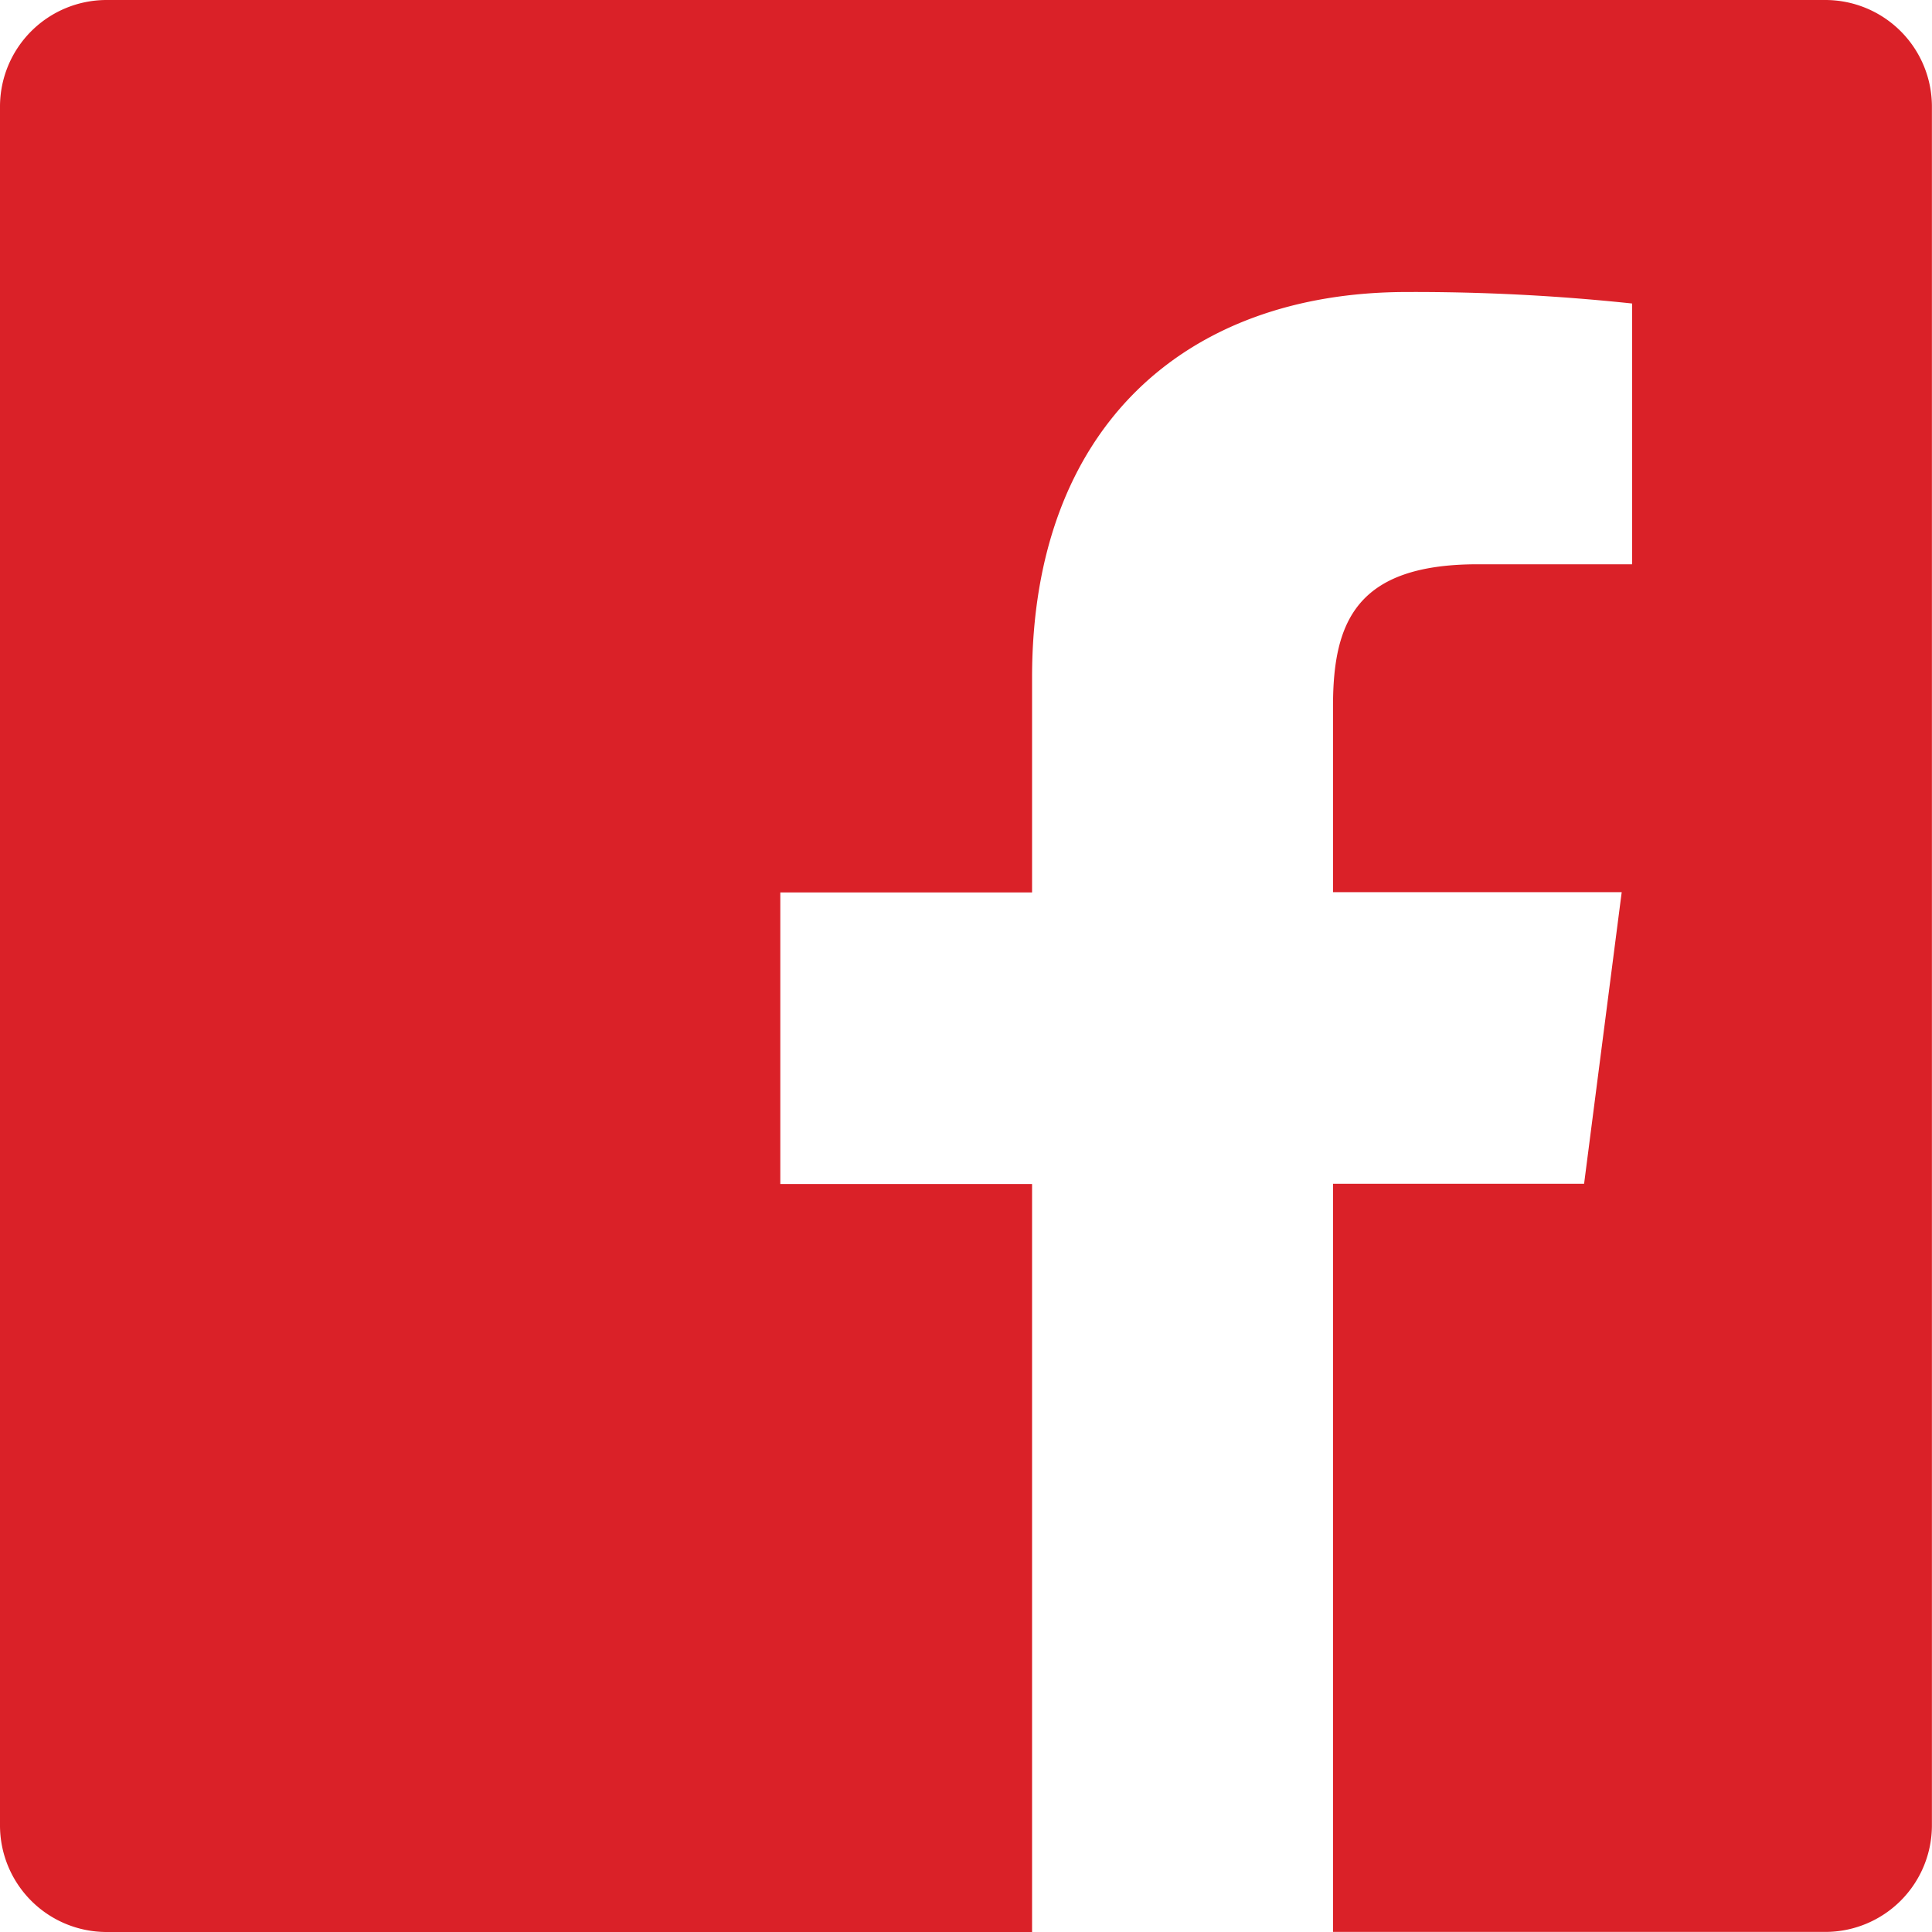 <svg id="Icons" xmlns="http://www.w3.org/2000/svg" width="22.707" height="22.707" viewBox="0 0 22.707 22.707">
  <g id="Black">
    <path id="Facebook" d="M212.128,182.707H201.253A1.253,1.253,0,0,1,200,181.453v-20.2A1.253,1.253,0,0,1,201.253,160h20.2a1.253,1.253,0,0,1,1.253,1.253v20.2a1.253,1.253,0,0,1-1.253,1.253h-5.786v-8.793h2.951l.442-3.427h-3.393V168.3c0-.992.275-1.668,1.7-1.668h1.815v-3.065a24.244,24.244,0,0,0-2.644-.135c-2.616,0-4.408,1.6-4.408,4.53v2.527h-2.959v3.427h2.959v8.793Z" transform="translate(-200 -160)" fill="#DA2128" fill-rule="evenodd"/>
  </g>
</svg>

